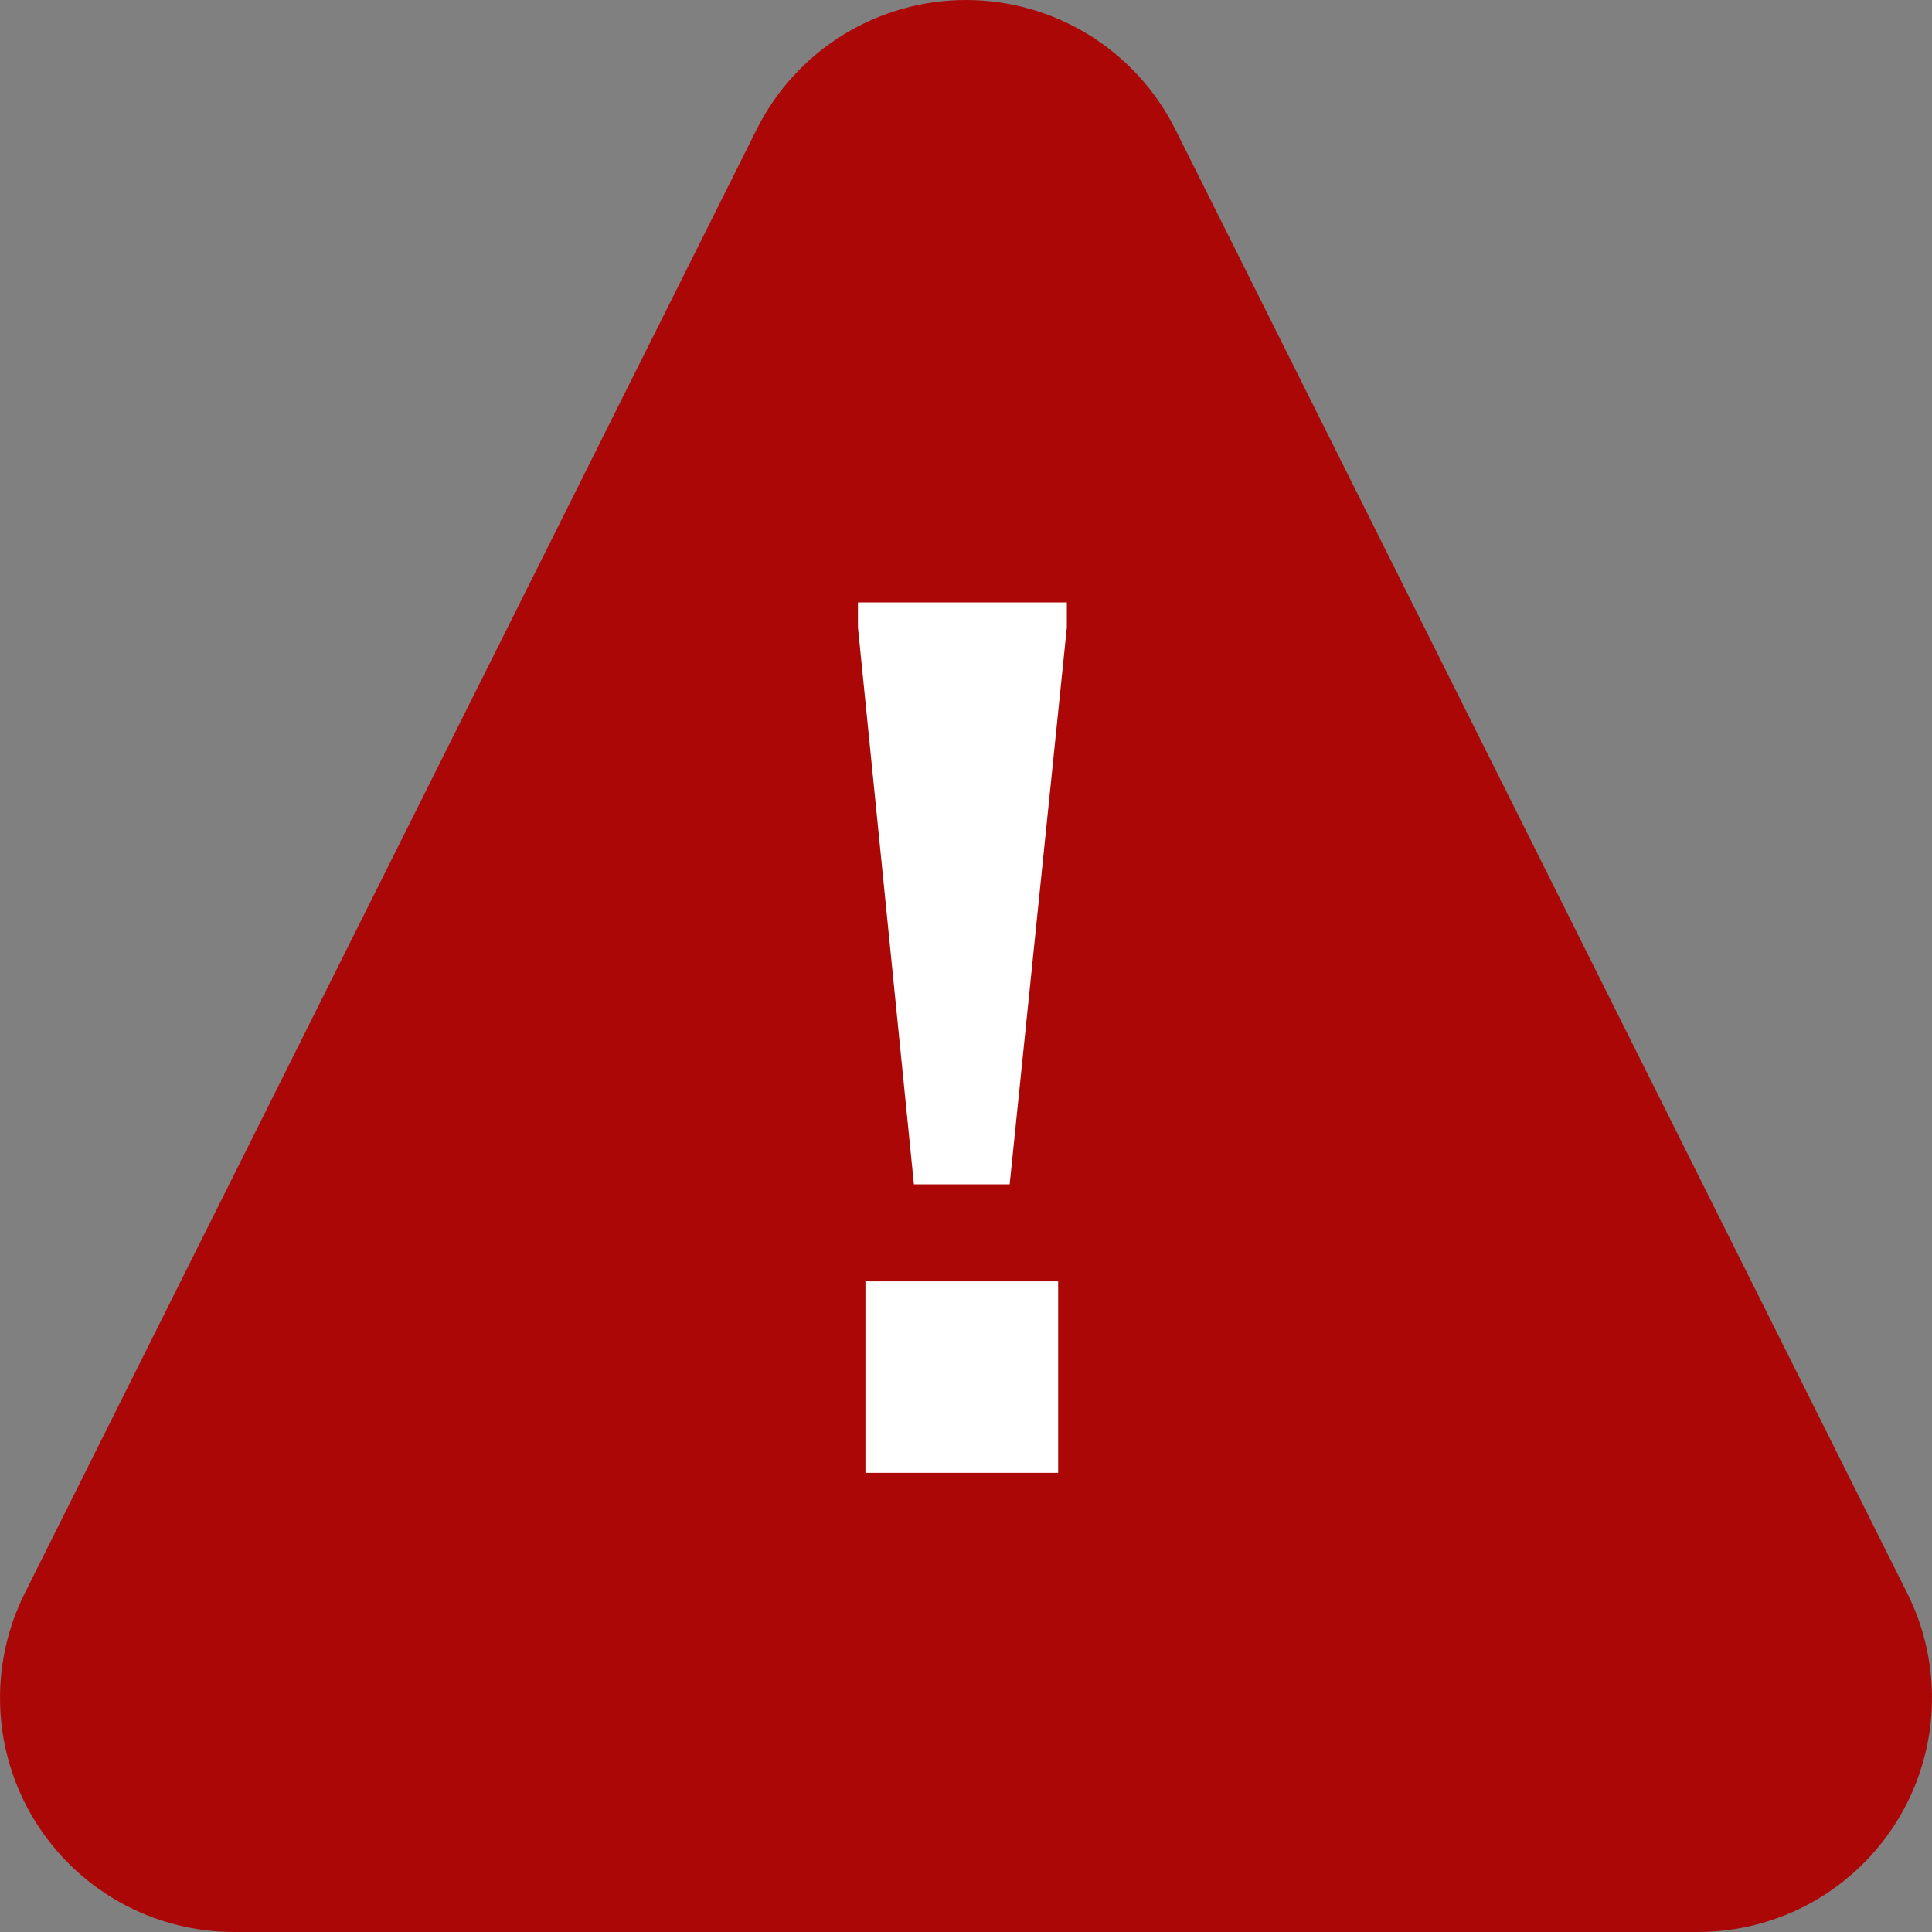 <svg width="40" height="40" viewBox="0 0 40 40" fill="none" xmlns="http://www.w3.org/2000/svg">
<rect x="0" y="0" width="40" height="40" fill="#808080" stroke="none"/>
<g id="Group 6">
<path id="Triangle" d="M15.666 2.679C16.068 1.874 16.687 1.197 17.452 0.724C18.218 0.251 19.1 0 20 0C20.9 0 21.782 0.251 22.548 0.724C23.313 1.197 23.932 1.874 24.334 2.679L39.488 32.987C39.858 33.726 40.032 34.547 39.995 35.372C39.958 36.197 39.711 36.999 39.276 37.702C38.842 38.404 38.235 38.984 37.514 39.387C36.792 39.789 35.98 40 35.154 40H4.846C4.02 40 3.208 39.789 2.486 39.387C1.765 38.984 1.158 38.404 0.724 37.702C0.289 36.999 0.042 36.197 0.005 35.372C-0.032 34.547 0.142 33.726 0.512 32.987L15.666 2.679Z" fill="#AC0707"/>
<path id="! copy" d="M18.922 24.521L17.763 12.988V12.473H22.088V12.988L20.904 24.521H18.922ZM17.918 30.494V26.529H21.908V30.494H17.918Z" fill="white"/>
</g>
</svg>
